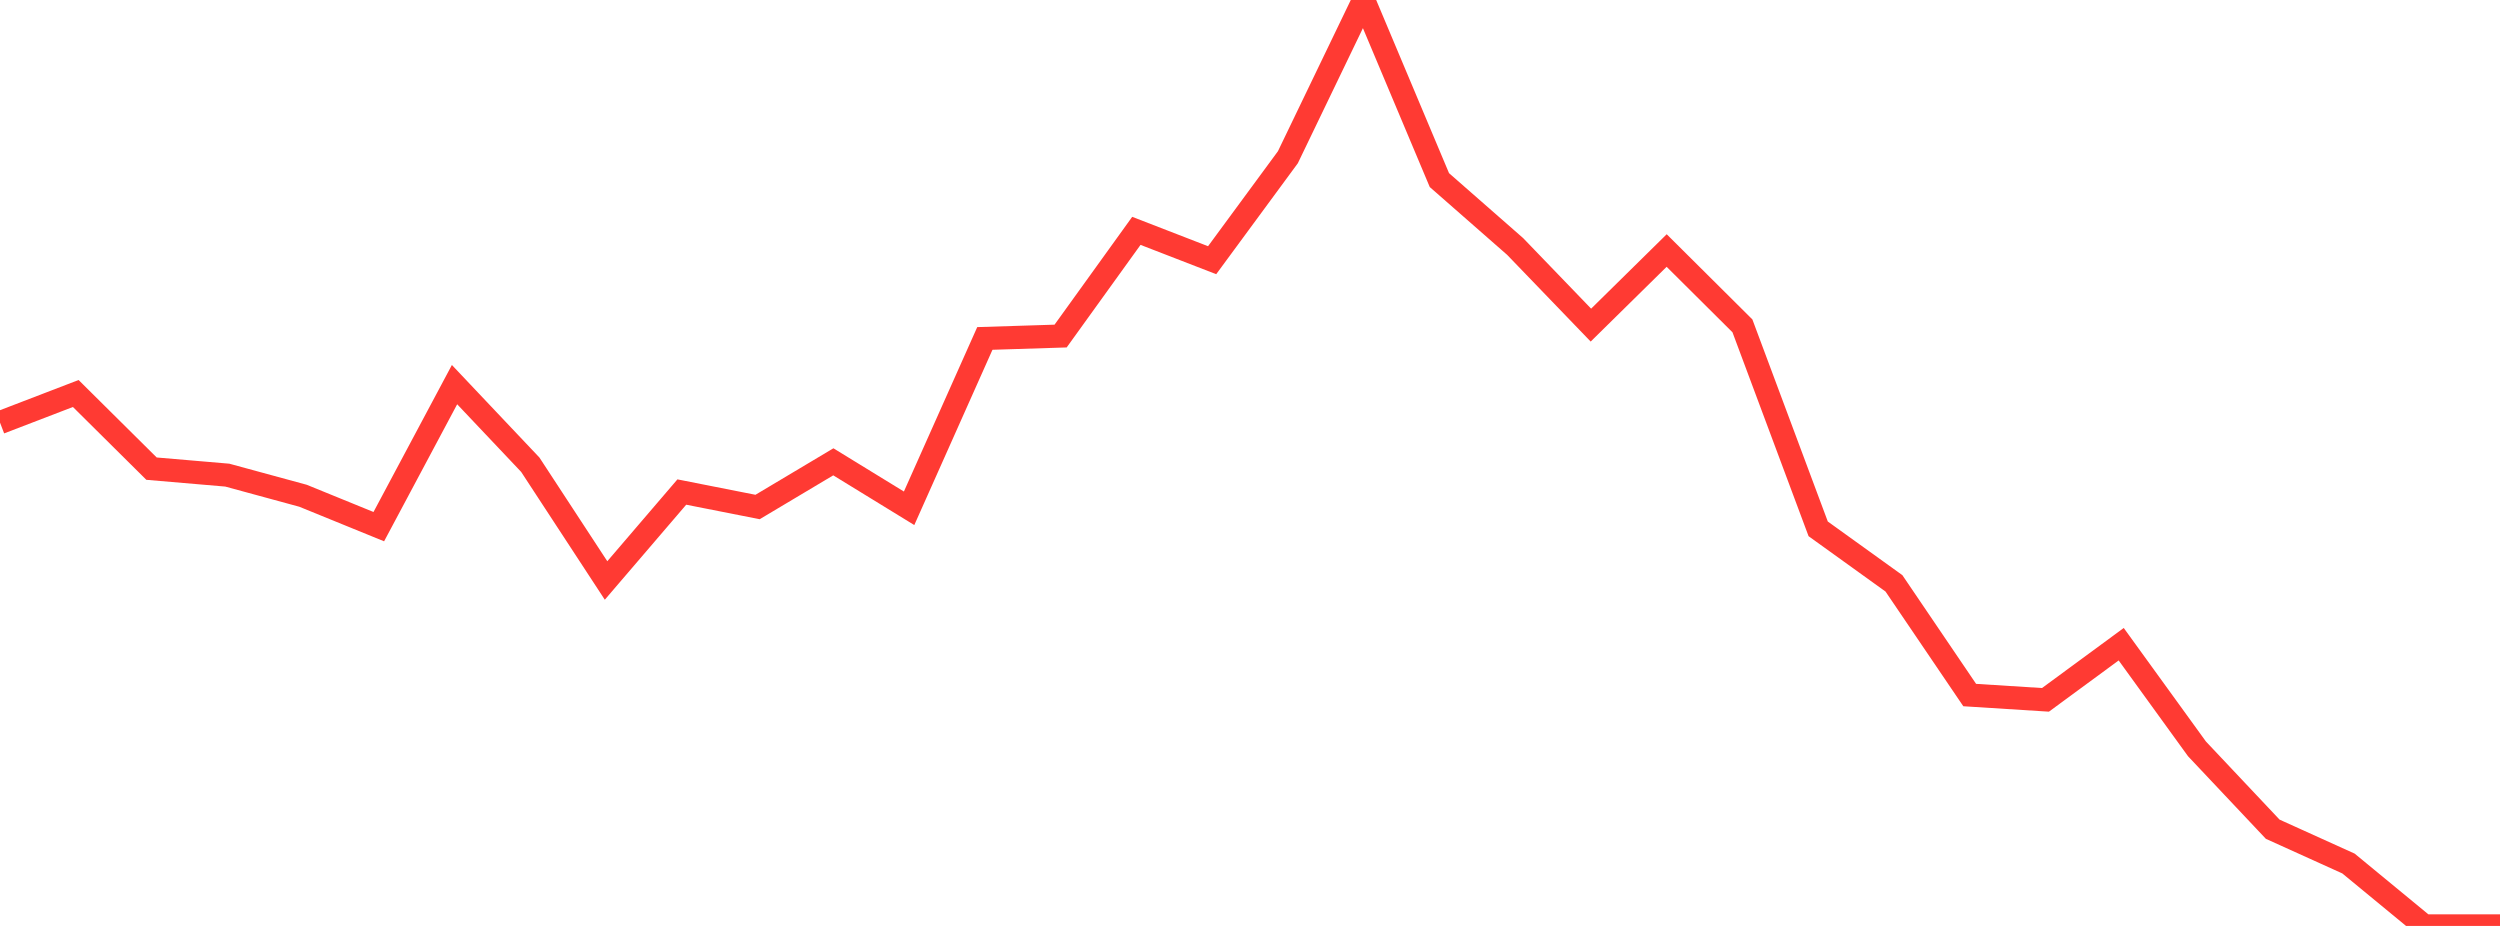 <?xml version="1.0" standalone="no"?>
<!DOCTYPE svg PUBLIC "-//W3C//DTD SVG 1.1//EN" "http://www.w3.org/Graphics/SVG/1.1/DTD/svg11.dtd">

<svg width="135" height="50" viewBox="0 0 135 50" preserveAspectRatio="none" 
  xmlns="http://www.w3.org/2000/svg"
  xmlns:xlink="http://www.w3.org/1999/xlink">


<polyline points="0.0, 22.82 4.091, 21.249 8.182, 25.307 12.273, 25.657 16.364, 26.771 20.455, 28.439 24.545, 20.77 28.636, 25.095 32.727, 31.346 36.818, 26.57 40.909, 27.378 45.0, 24.938 49.091, 27.448 53.182, 18.276 57.273, 18.147 61.364, 12.466 65.455, 14.051 69.545, 8.492 73.636, 0.0 77.727, 9.725 81.818, 13.31 85.909, 17.556 90.0, 13.528 94.091, 17.596 98.182, 28.558 102.273, 31.501 106.364, 37.533 110.455, 37.792 114.545, 34.787 118.636, 40.438 122.727, 44.778 126.818, 46.63 130.909, 50.0 135.0, 50.0" fill="none" stroke="#ff3a33" stroke-width="1.25"/>

</svg>